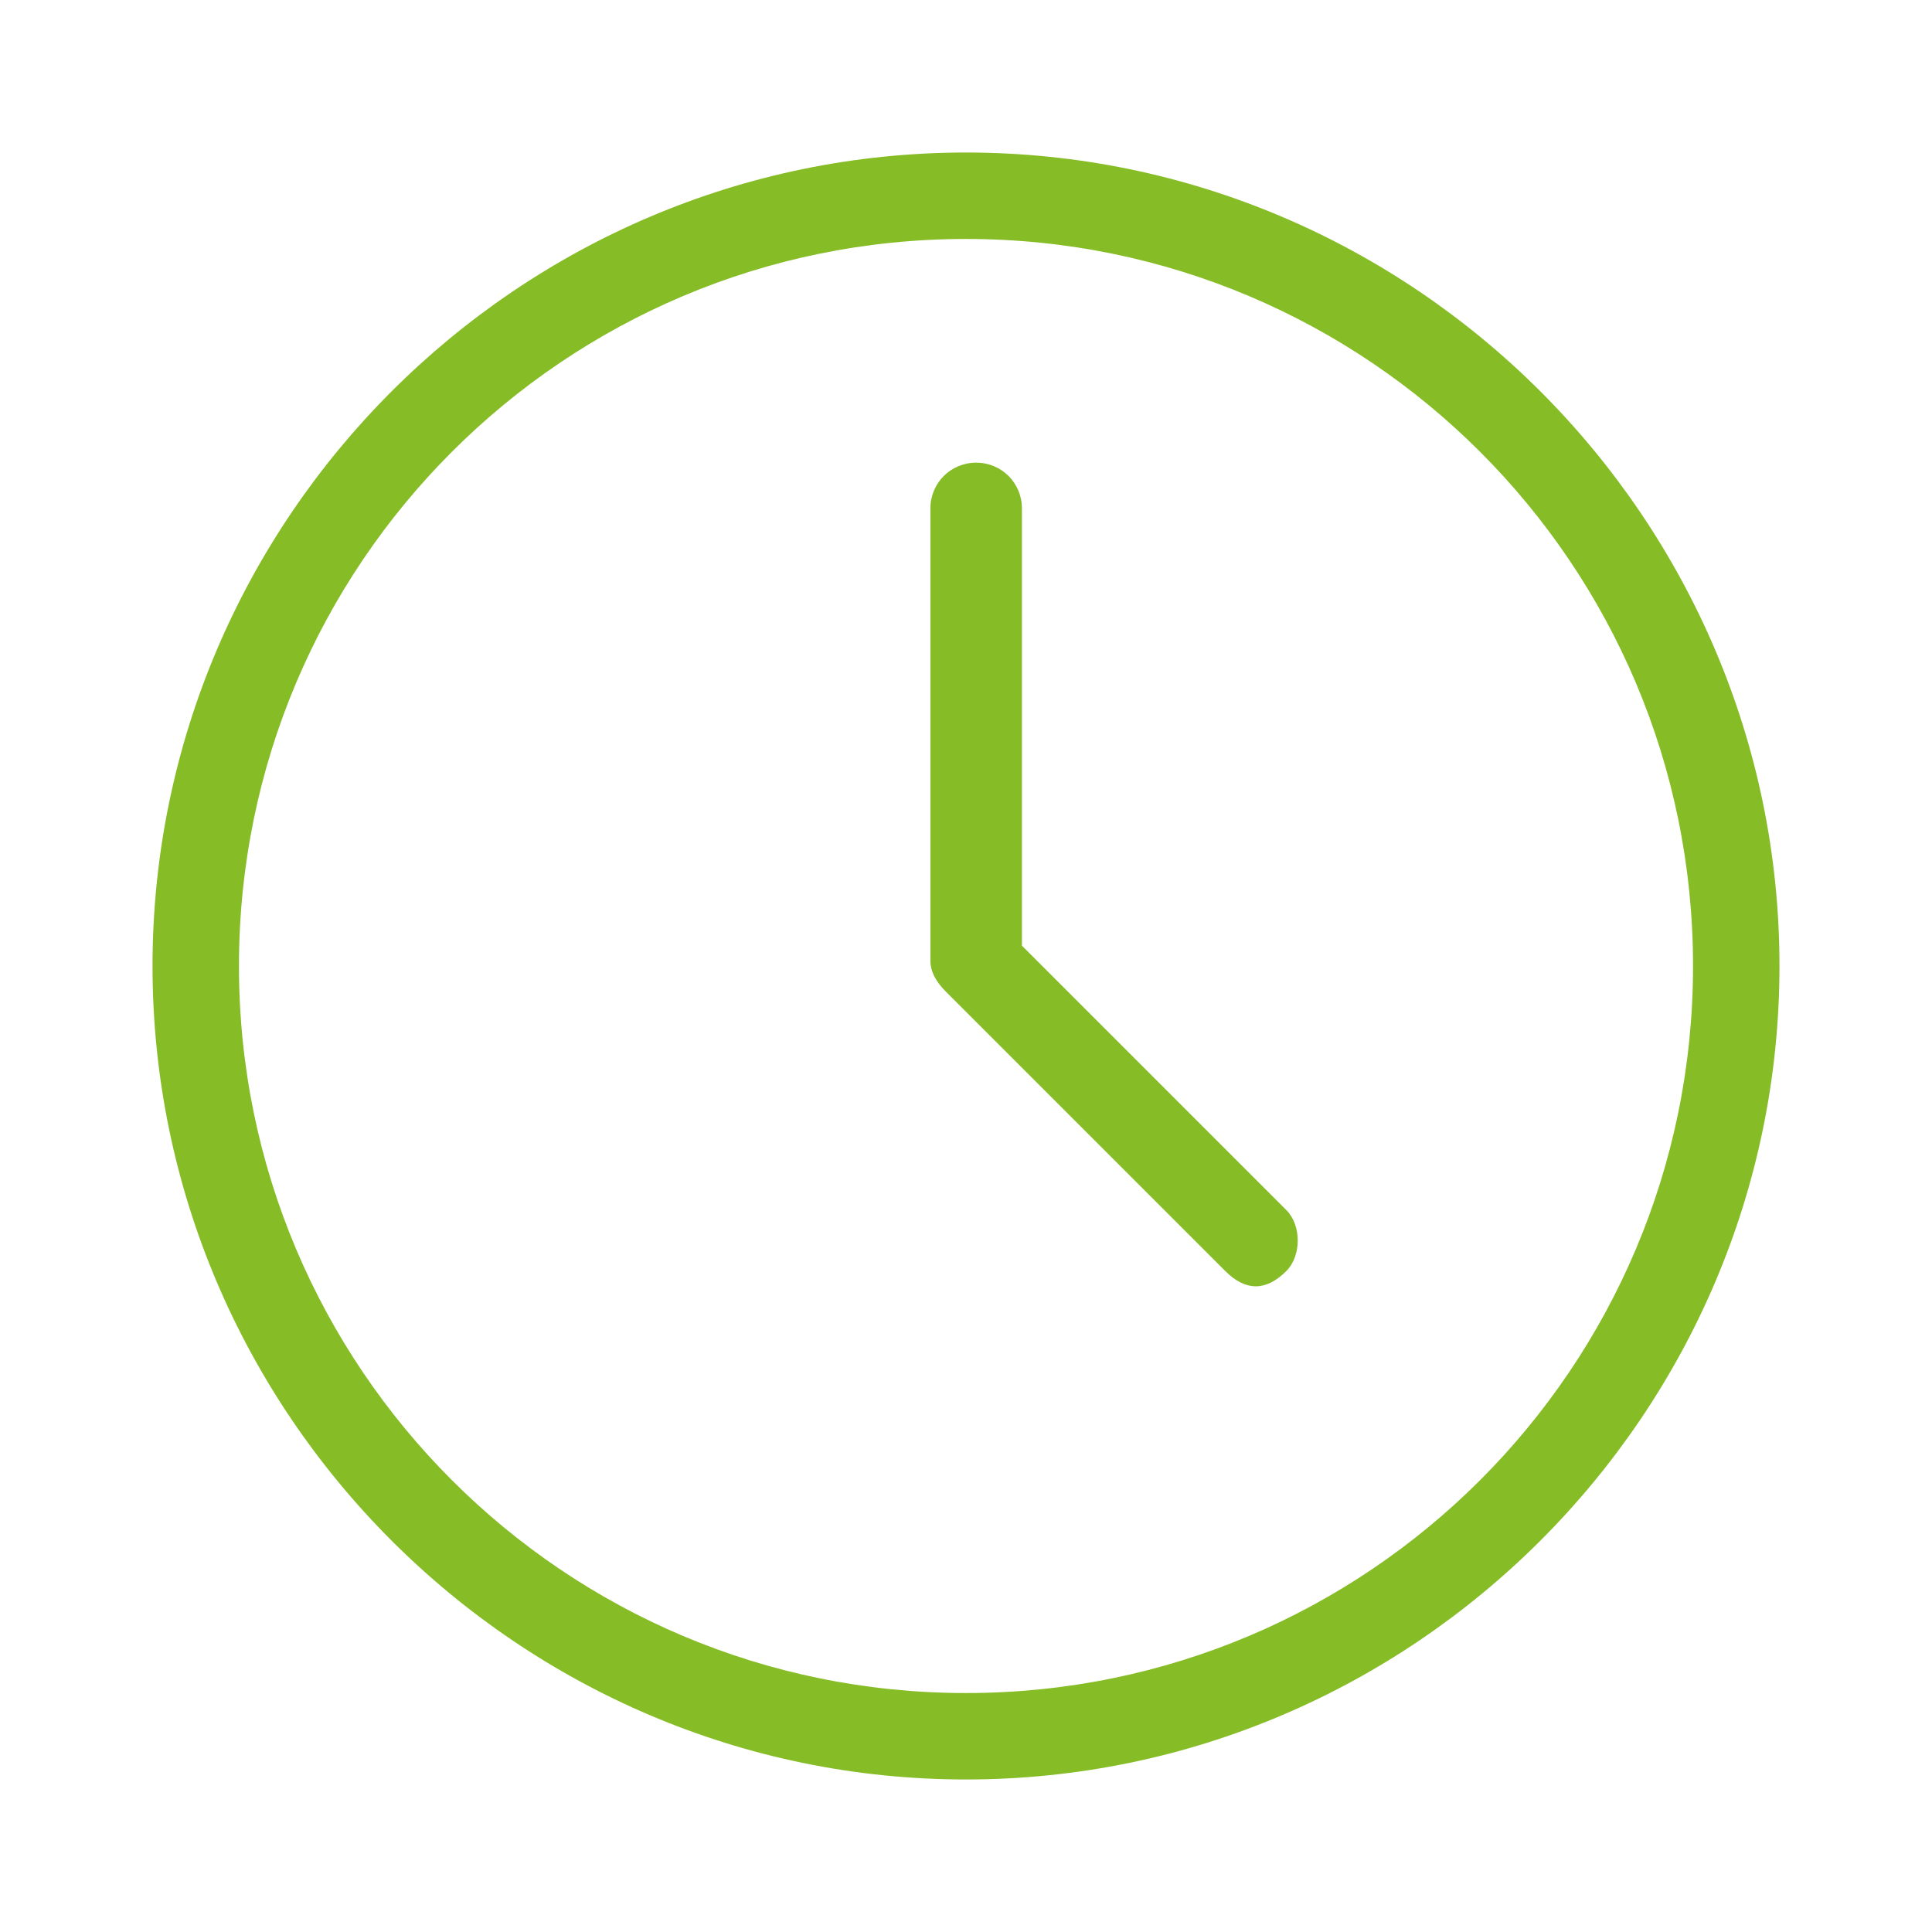 <?xml version="1.0" encoding="utf-8"?>
<!-- Generator: Adobe Illustrator 22.0.1, SVG Export Plug-In . SVG Version: 6.00 Build 0)  -->
<svg version="1.1" id="Layer_1" xmlns="http://www.w3.org/2000/svg" xmlns:xlink="http://www.w3.org/1999/xlink" x="0px" y="0px"
	 viewBox="0 0 38 38" style="enable-background:new 0 0 38 38;" xml:space="preserve">
<style type="text/css">
	.st0{fill:#86BC25;}
</style>
<g>
	<path class="st0" d="M19,35c-8.8,0-16-7.2-16-16S10.2,3,19,3s16,7.2,16,16S27.8,35,19,35z M19,4.7C11.1,4.7,4.7,11.1,4.7,19
		S11.1,33.3,19,33.3S33.3,26.9,33.3,19S26.9,4.7,19,4.7z"/>
	<path class="st0" d="M24.7,25.3c-0.2,0-0.4-0.1-0.6-0.3l-5.5-5.5c-0.2-0.2-0.3-0.4-0.3-0.6v-8.9c0-0.5,0.4-0.9,0.9-0.9
		c0.5,0,0.9,0.4,0.9,0.9v8.6l5.2,5.2c0.3,0.3,0.3,0.9,0,1.2C25.1,25.2,24.9,25.3,24.7,25.3z"/>
</g>
</svg>
